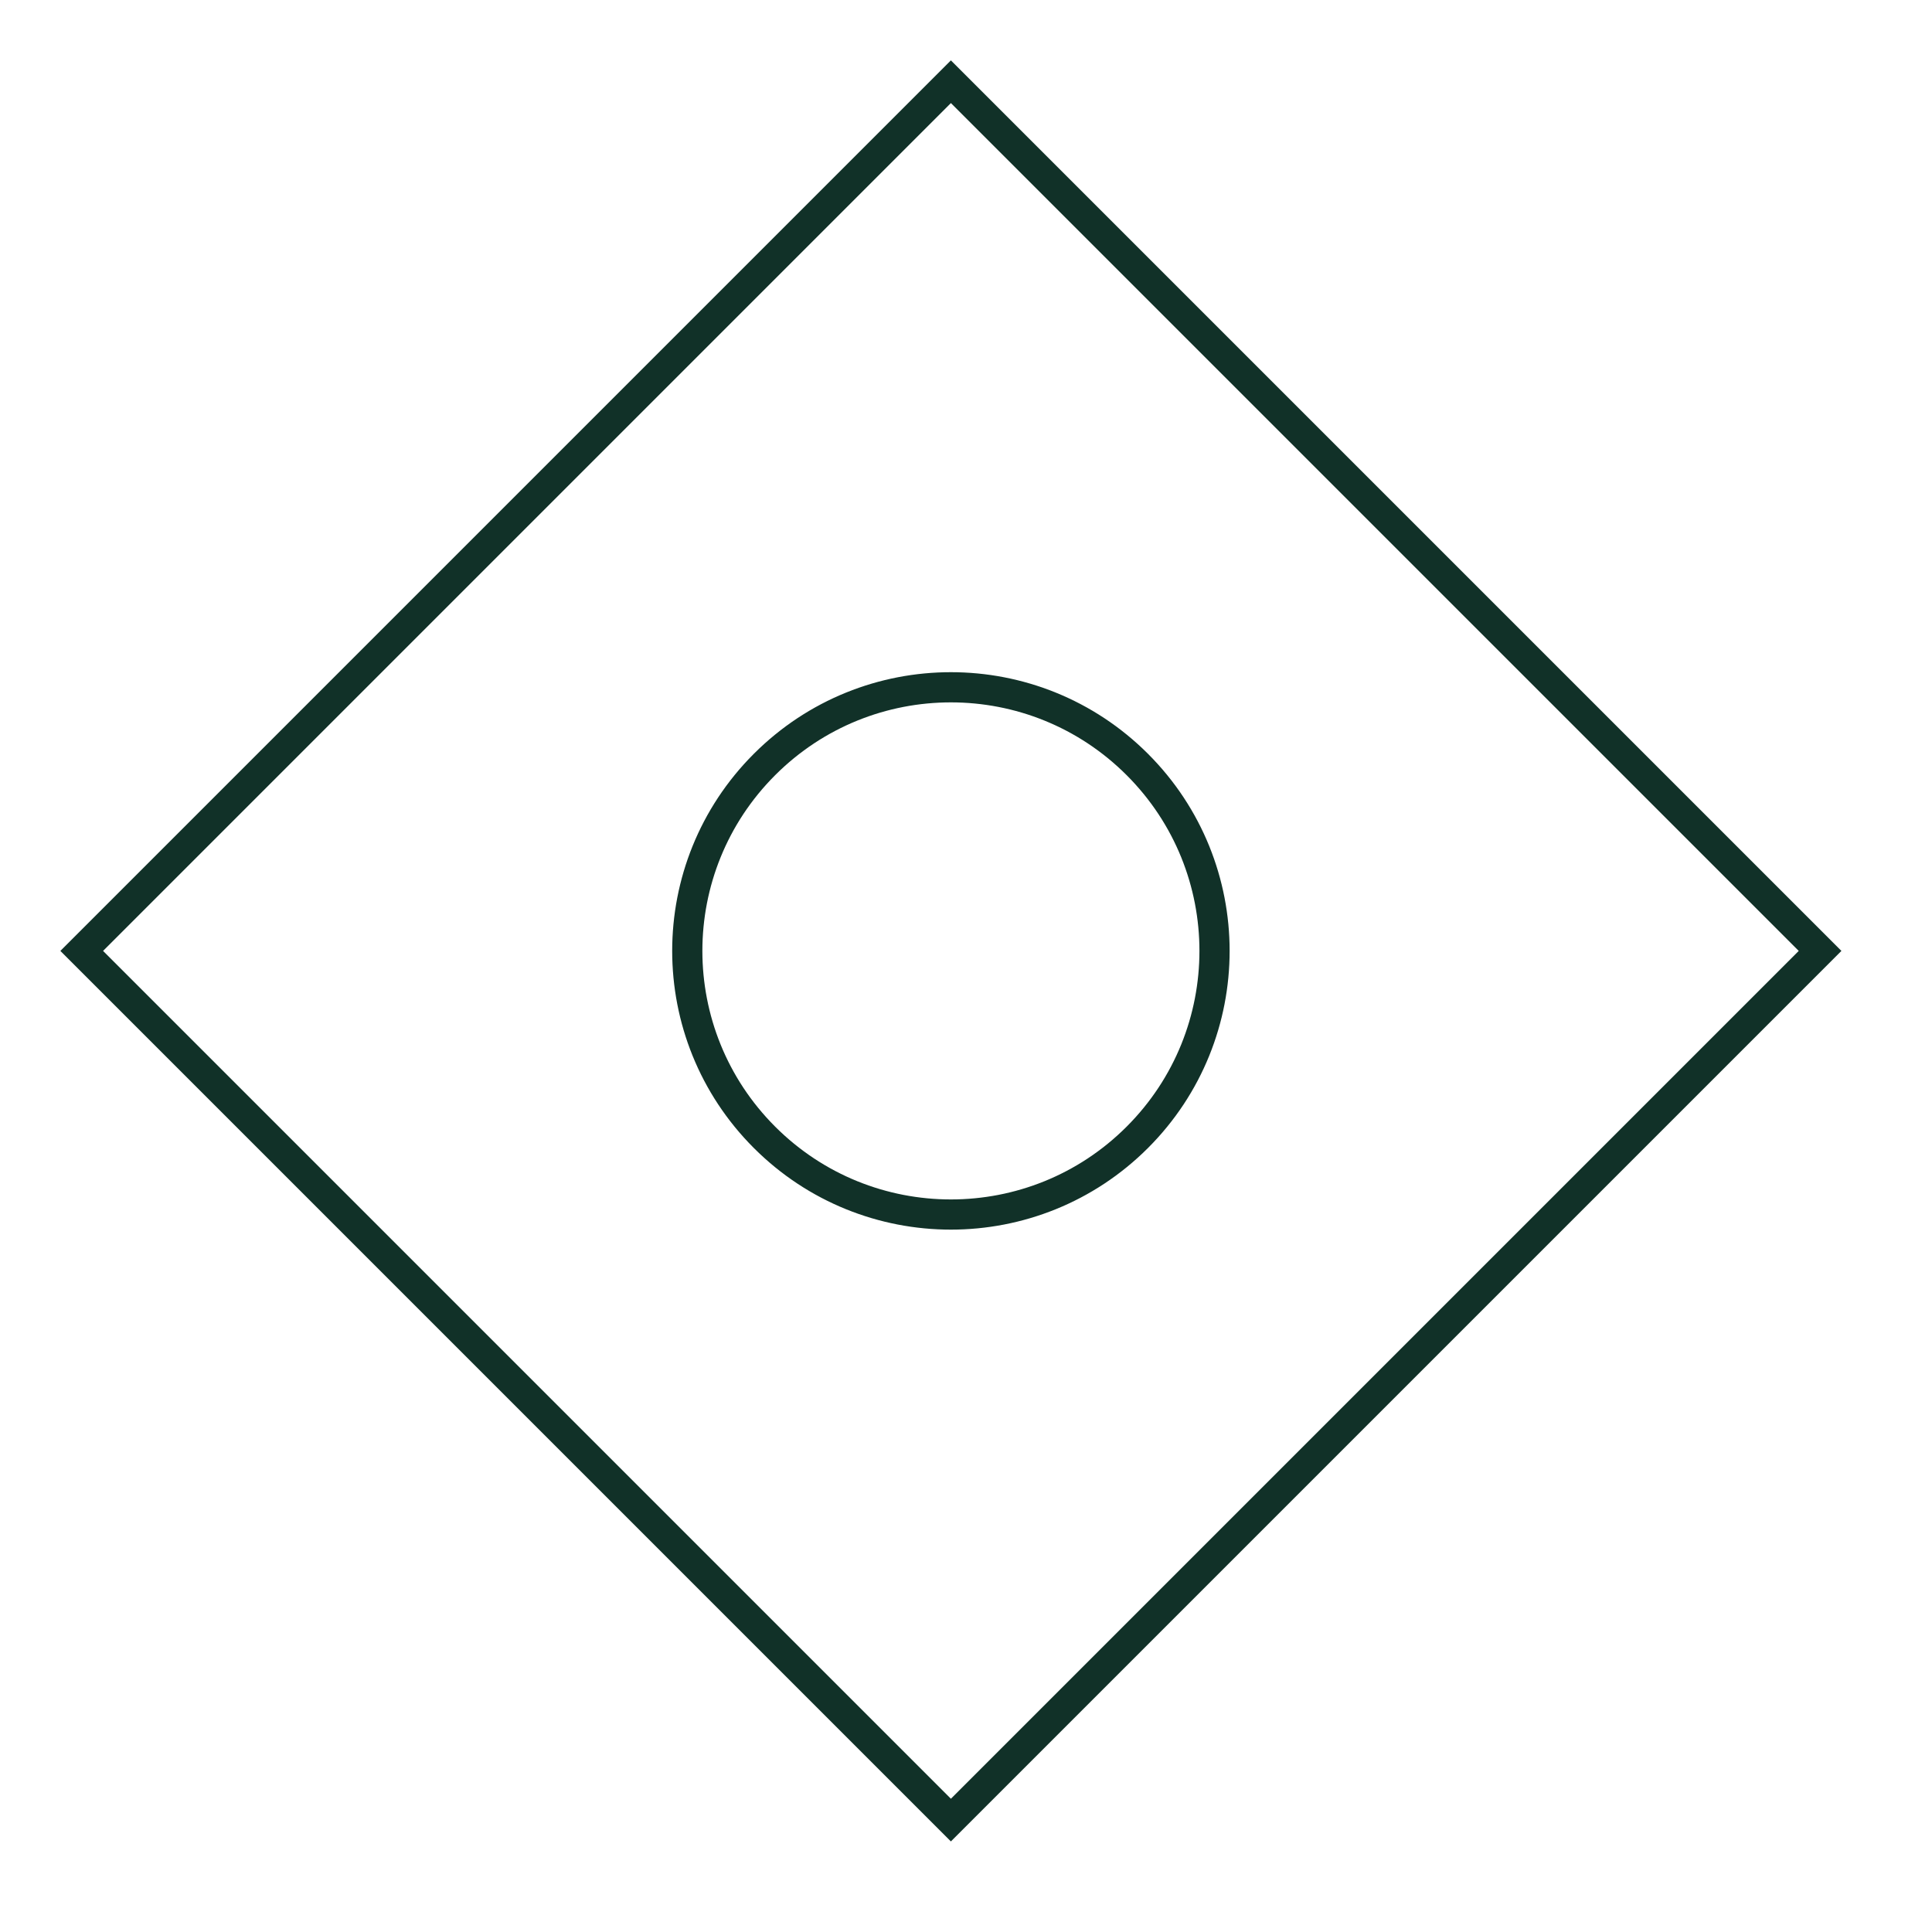 <svg xmlns="http://www.w3.org/2000/svg" width="64" height="64" viewBox="0 0 64 64" fill="none">
  <circle cx="31.5" cy="31.5" r="8.733" transform="rotate(-45 31.5 31.5)" stroke="#113128"/>
  <rect x="2.707" y="31.5" width="40.719" height="40.719" transform="rotate(-45 2.707 31.5)" stroke="#113128"/>
</svg>